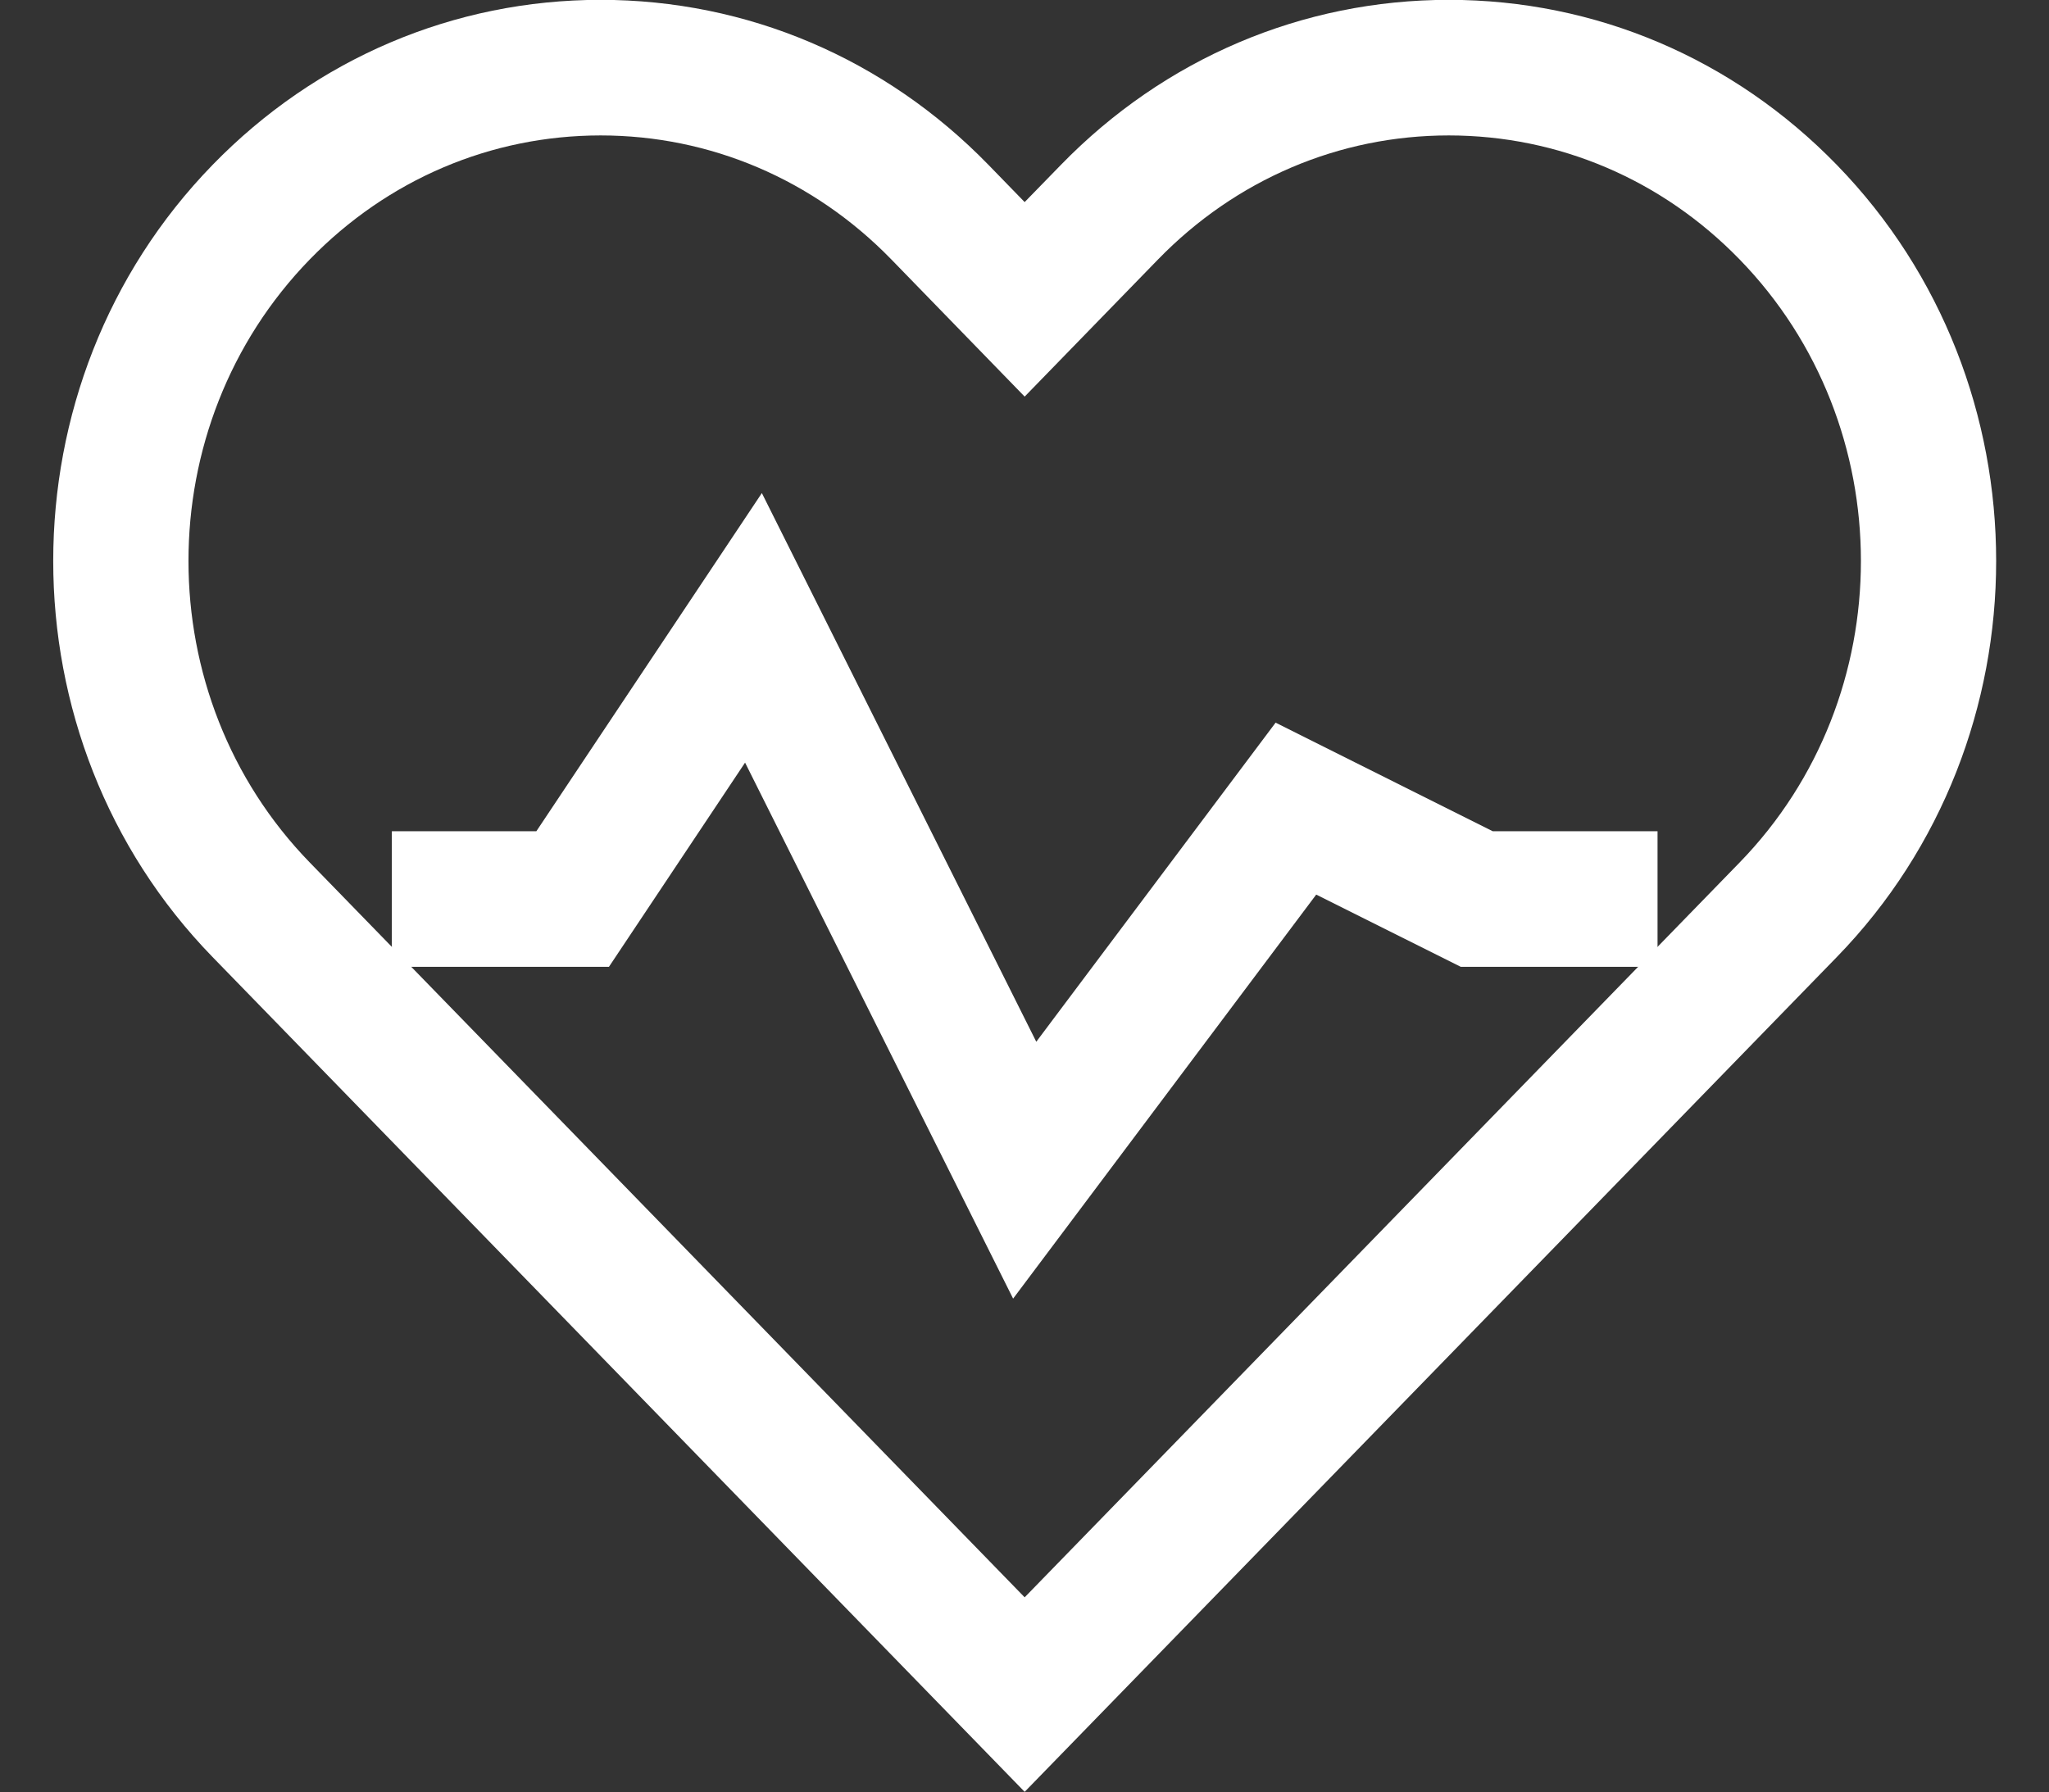 <?xml version="1.0" encoding="UTF-8" standalone="no"?><svg xmlns="http://www.w3.org/2000/svg" xmlns:xlink="http://www.w3.org/1999/xlink" fill="#000000" height="461.3" preserveAspectRatio="xMidYMid meet" version="1" viewBox="-13.7 19.4 527.3 461.3" width="527.3" zoomAndPan="magnify"><rect x="-13.7" y="19.4" width="527.3" height="461.3" fill="#333333" stroke="none"/><g id="change1_2"><path d="M249.99,480.64L41,265.75c-54.67-56.21-54.67-147.69,0-203.9c26.63-27.4,62.1-42.47,99.81-42.49 c0.02,0,0.02,0,0.02,0c37.74,0,73.21,15.09,99.84,42.47l9.32,9.59l9.32-9.57c26.65-27.4,62.12-42.49,99.86-42.49c0,0,0,0,0.02,0 c37.72,0.02,73.18,15.09,99.81,42.49c54.67,56.21,54.67,147.69,0,203.9L249.99,480.64z M140.84,54.26 c-28.24,0.02-54.8,11.34-74.8,31.9c-41.65,42.81-41.65,112.47,0,155.28l183.95,189.13l183.97-189.13 c41.65-42.81,41.65-112.47,0-155.28l0,0c-19.99-20.56-46.56-31.88-74.8-31.9l0,0c-28.24,0-54.83,11.34-74.84,31.92l-34.33,35.31 l-34.33-35.33C195.64,65.6,169.08,54.26,140.84,54.26z" fill="#ffffff"/></g><g id="change1_1"><path d="M247.02 353.68L178.04 215.71 143.01 268.27 87.14 268.27 87.14 233.37 124.33 233.37 182.36 146.32 252.98 287.56 314.57 205.42 370.44 233.37 412.86 233.37 412.86 268.27 362.22 268.27 325.02 249.68z" fill="#ffffff"/></g></svg>